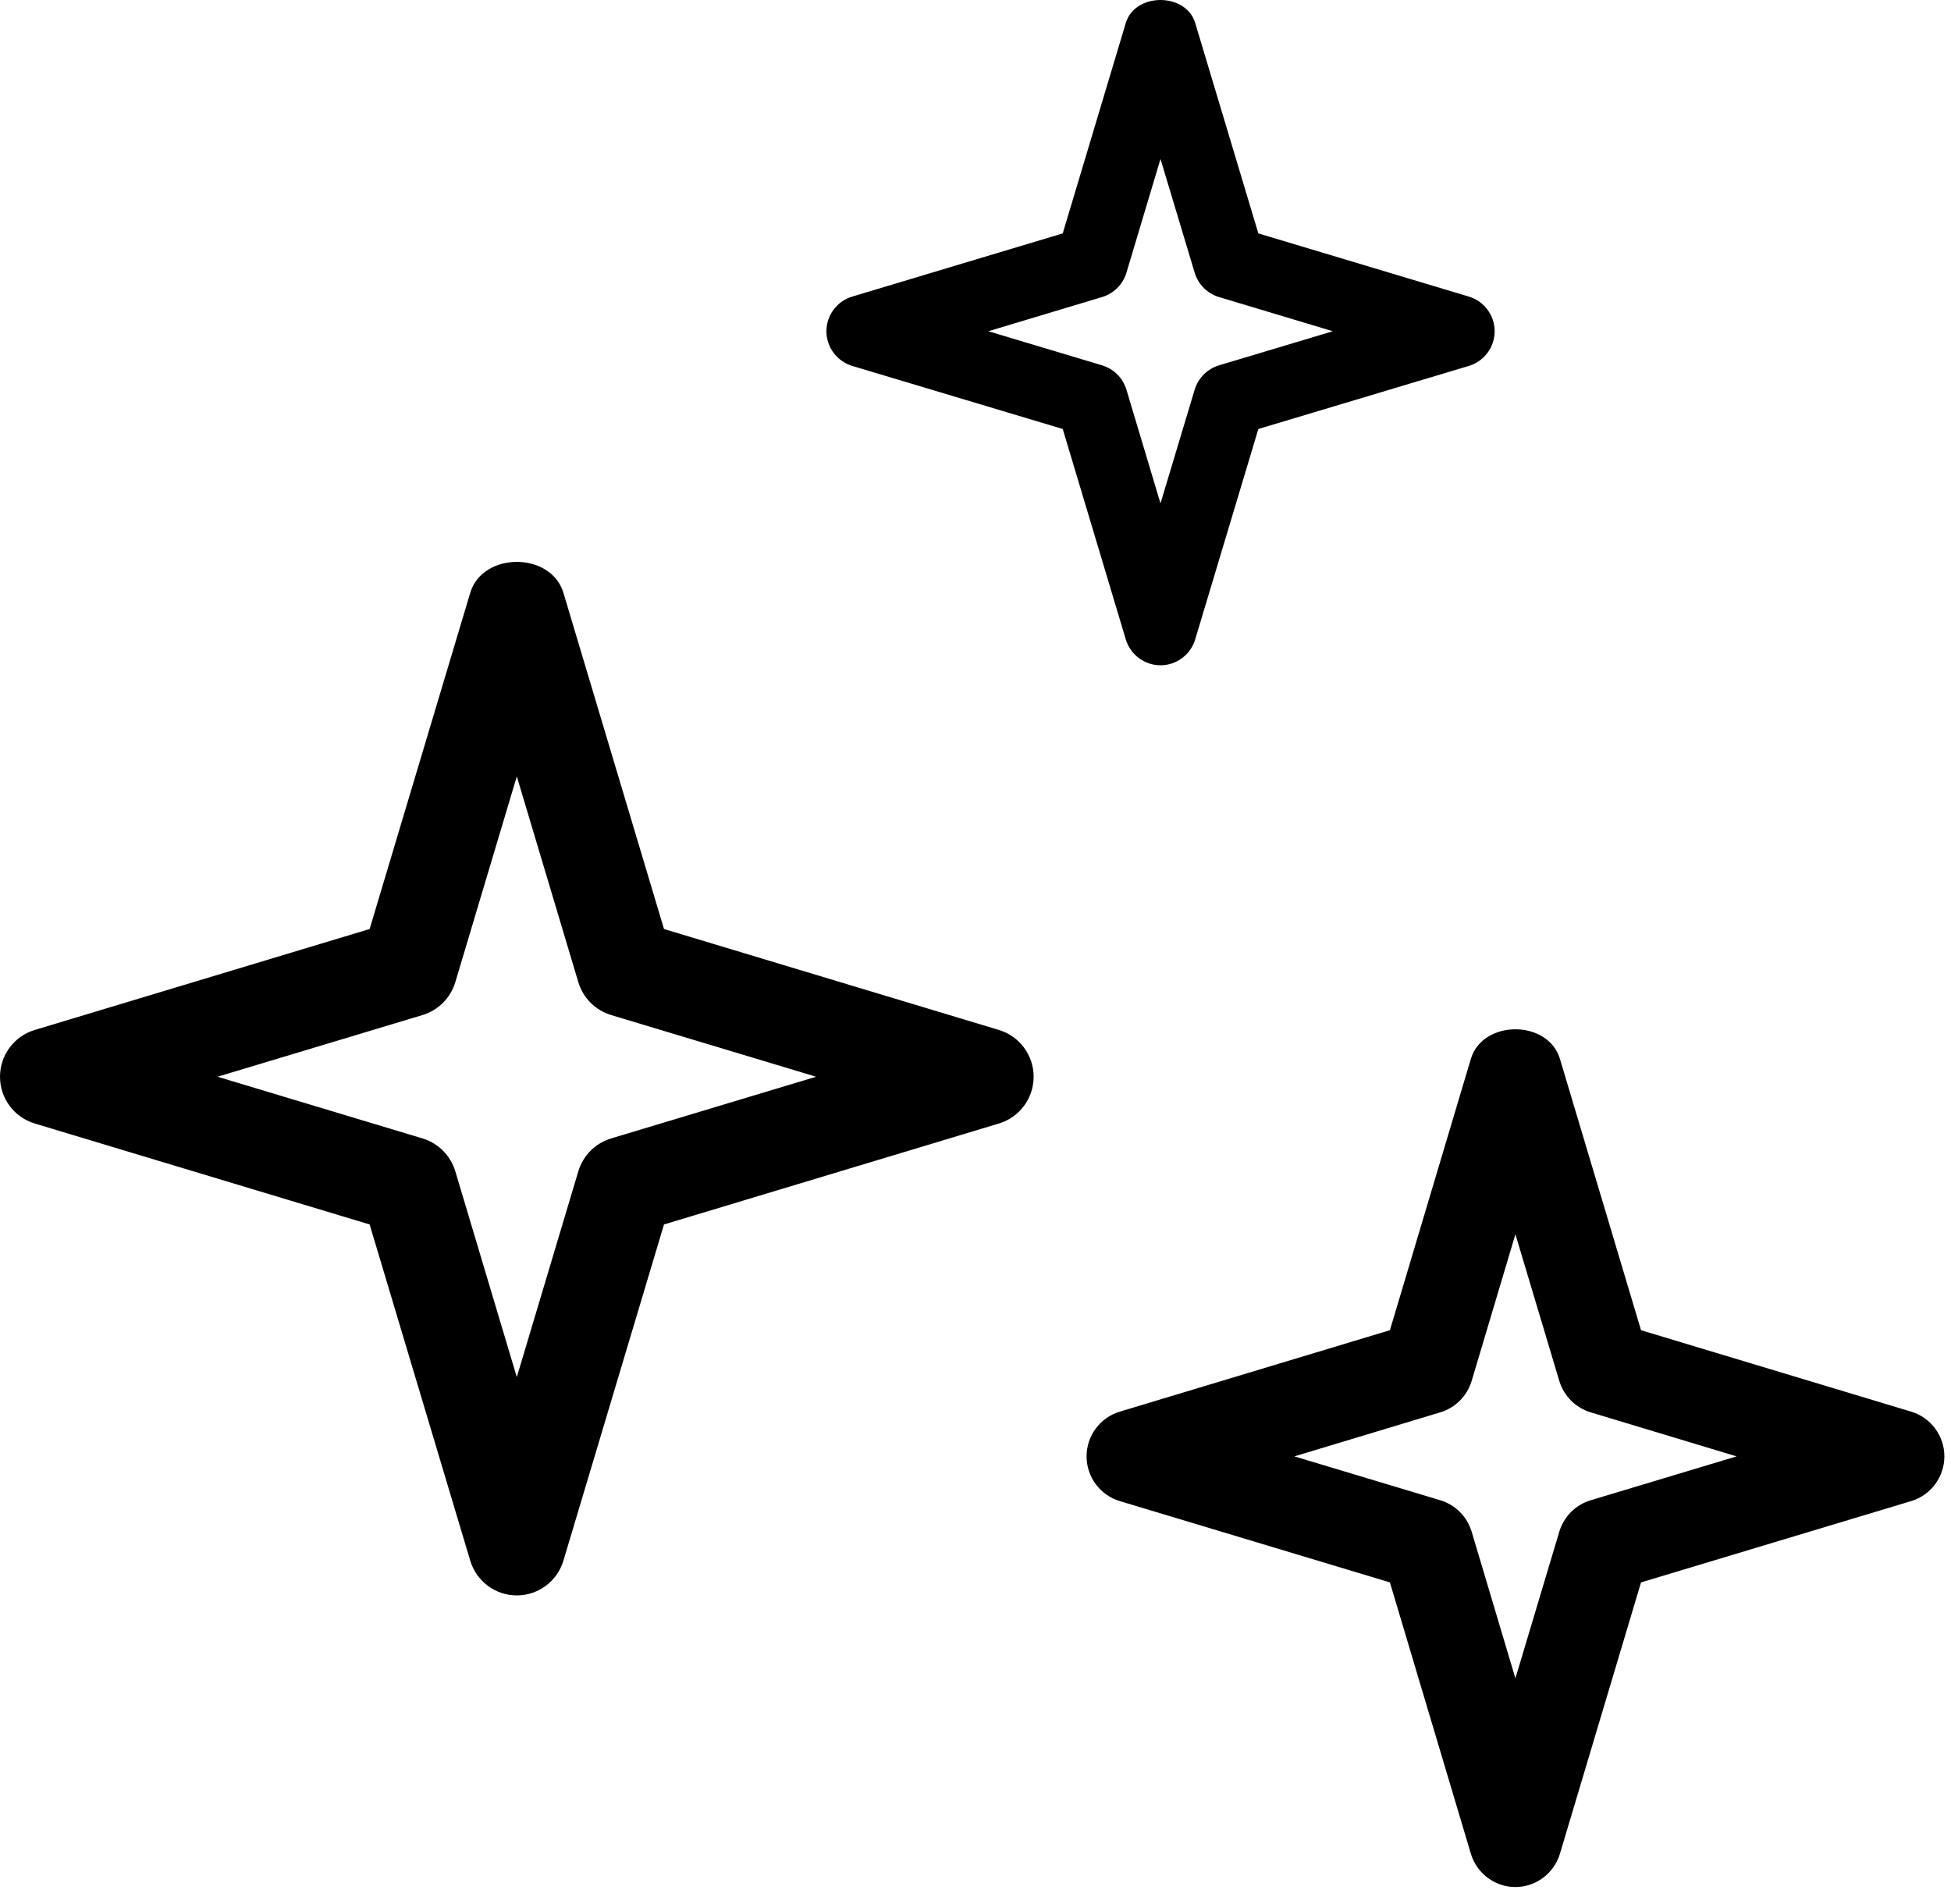 <svg width="83" height="81" viewBox="0 0 83 81" fill="none" xmlns="http://www.w3.org/2000/svg">
<path d="M49.37 28.305C48.691 28.305 48.092 27.858 47.895 27.209L45.211 18.252L36.254 15.568C35.605 15.371 35.158 14.772 35.158 14.093C35.158 13.415 35.605 12.815 36.254 12.619L45.211 9.93L47.895 0.973C48.288 -0.324 50.451 -0.324 50.845 0.973L53.533 9.93L62.49 12.619C63.139 12.815 63.586 13.415 63.586 14.093C63.586 14.772 63.139 15.371 62.49 15.568L53.533 18.252L50.845 27.209C50.648 27.858 50.048 28.305 49.37 28.305ZM42.045 14.093L46.887 15.544C47.384 15.696 47.767 16.079 47.92 16.576L49.37 21.418L50.825 16.576C50.978 16.08 51.361 15.696 51.858 15.544L56.7 14.093L51.858 12.638C51.361 12.486 50.978 12.103 50.825 11.606L49.37 6.764L47.92 11.606C47.767 12.103 47.384 12.486 46.887 12.638L42.045 14.093Z" fill="black"/>
<path d="M64.468 80.286C63.597 80.286 62.828 79.709 62.575 78.873L59.13 67.325L47.632 63.864C46.799 63.611 46.225 62.838 46.225 61.963C46.225 61.088 46.799 60.315 47.632 60.062L59.13 56.595L62.575 45.047C63.08 43.374 65.856 43.374 66.362 45.047L69.813 56.595L81.311 60.062C82.144 60.315 82.718 61.088 82.718 61.963C82.718 62.838 82.144 63.611 81.311 63.864L69.813 67.325L66.362 78.873C66.109 79.709 65.339 80.286 64.468 80.286ZM55.066 61.963L61.282 63.833C61.919 64.029 62.411 64.523 62.607 65.164L64.469 71.407L66.337 65.164C66.532 64.524 67.024 64.029 67.662 63.833L73.878 61.963L67.662 60.087C67.025 59.89 66.532 59.396 66.337 58.756L64.469 52.513L62.607 58.756C62.411 59.396 61.919 59.891 61.282 60.087L55.066 61.963Z" fill="black"/>
<path d="M21.986 67.879C21.072 67.879 20.268 67.277 20.005 66.4L15.725 52.096L1.474 47.8C0.6 47.535 0 46.729 0 45.811C0 44.893 0.6 44.087 1.474 43.822L15.725 39.526L20.005 25.222C20.533 23.467 23.44 23.467 23.969 25.222L28.248 39.526L42.499 43.822C43.373 44.087 43.973 44.893 43.973 45.811C43.973 46.729 43.373 47.535 42.499 47.8L28.248 52.096L23.969 66.4C23.704 67.277 22.901 67.879 21.986 67.879ZM9.255 45.811L17.982 48.438C18.648 48.642 19.166 49.162 19.369 49.831L21.986 58.59L24.604 49.831C24.807 49.162 25.326 48.642 25.991 48.438L34.718 45.811L25.991 43.184C25.326 42.98 24.807 42.46 24.604 41.791L21.986 33.033L19.369 41.791C19.166 42.46 18.648 42.98 17.982 43.184L9.255 45.811Z" fill="black"/>
</svg>
